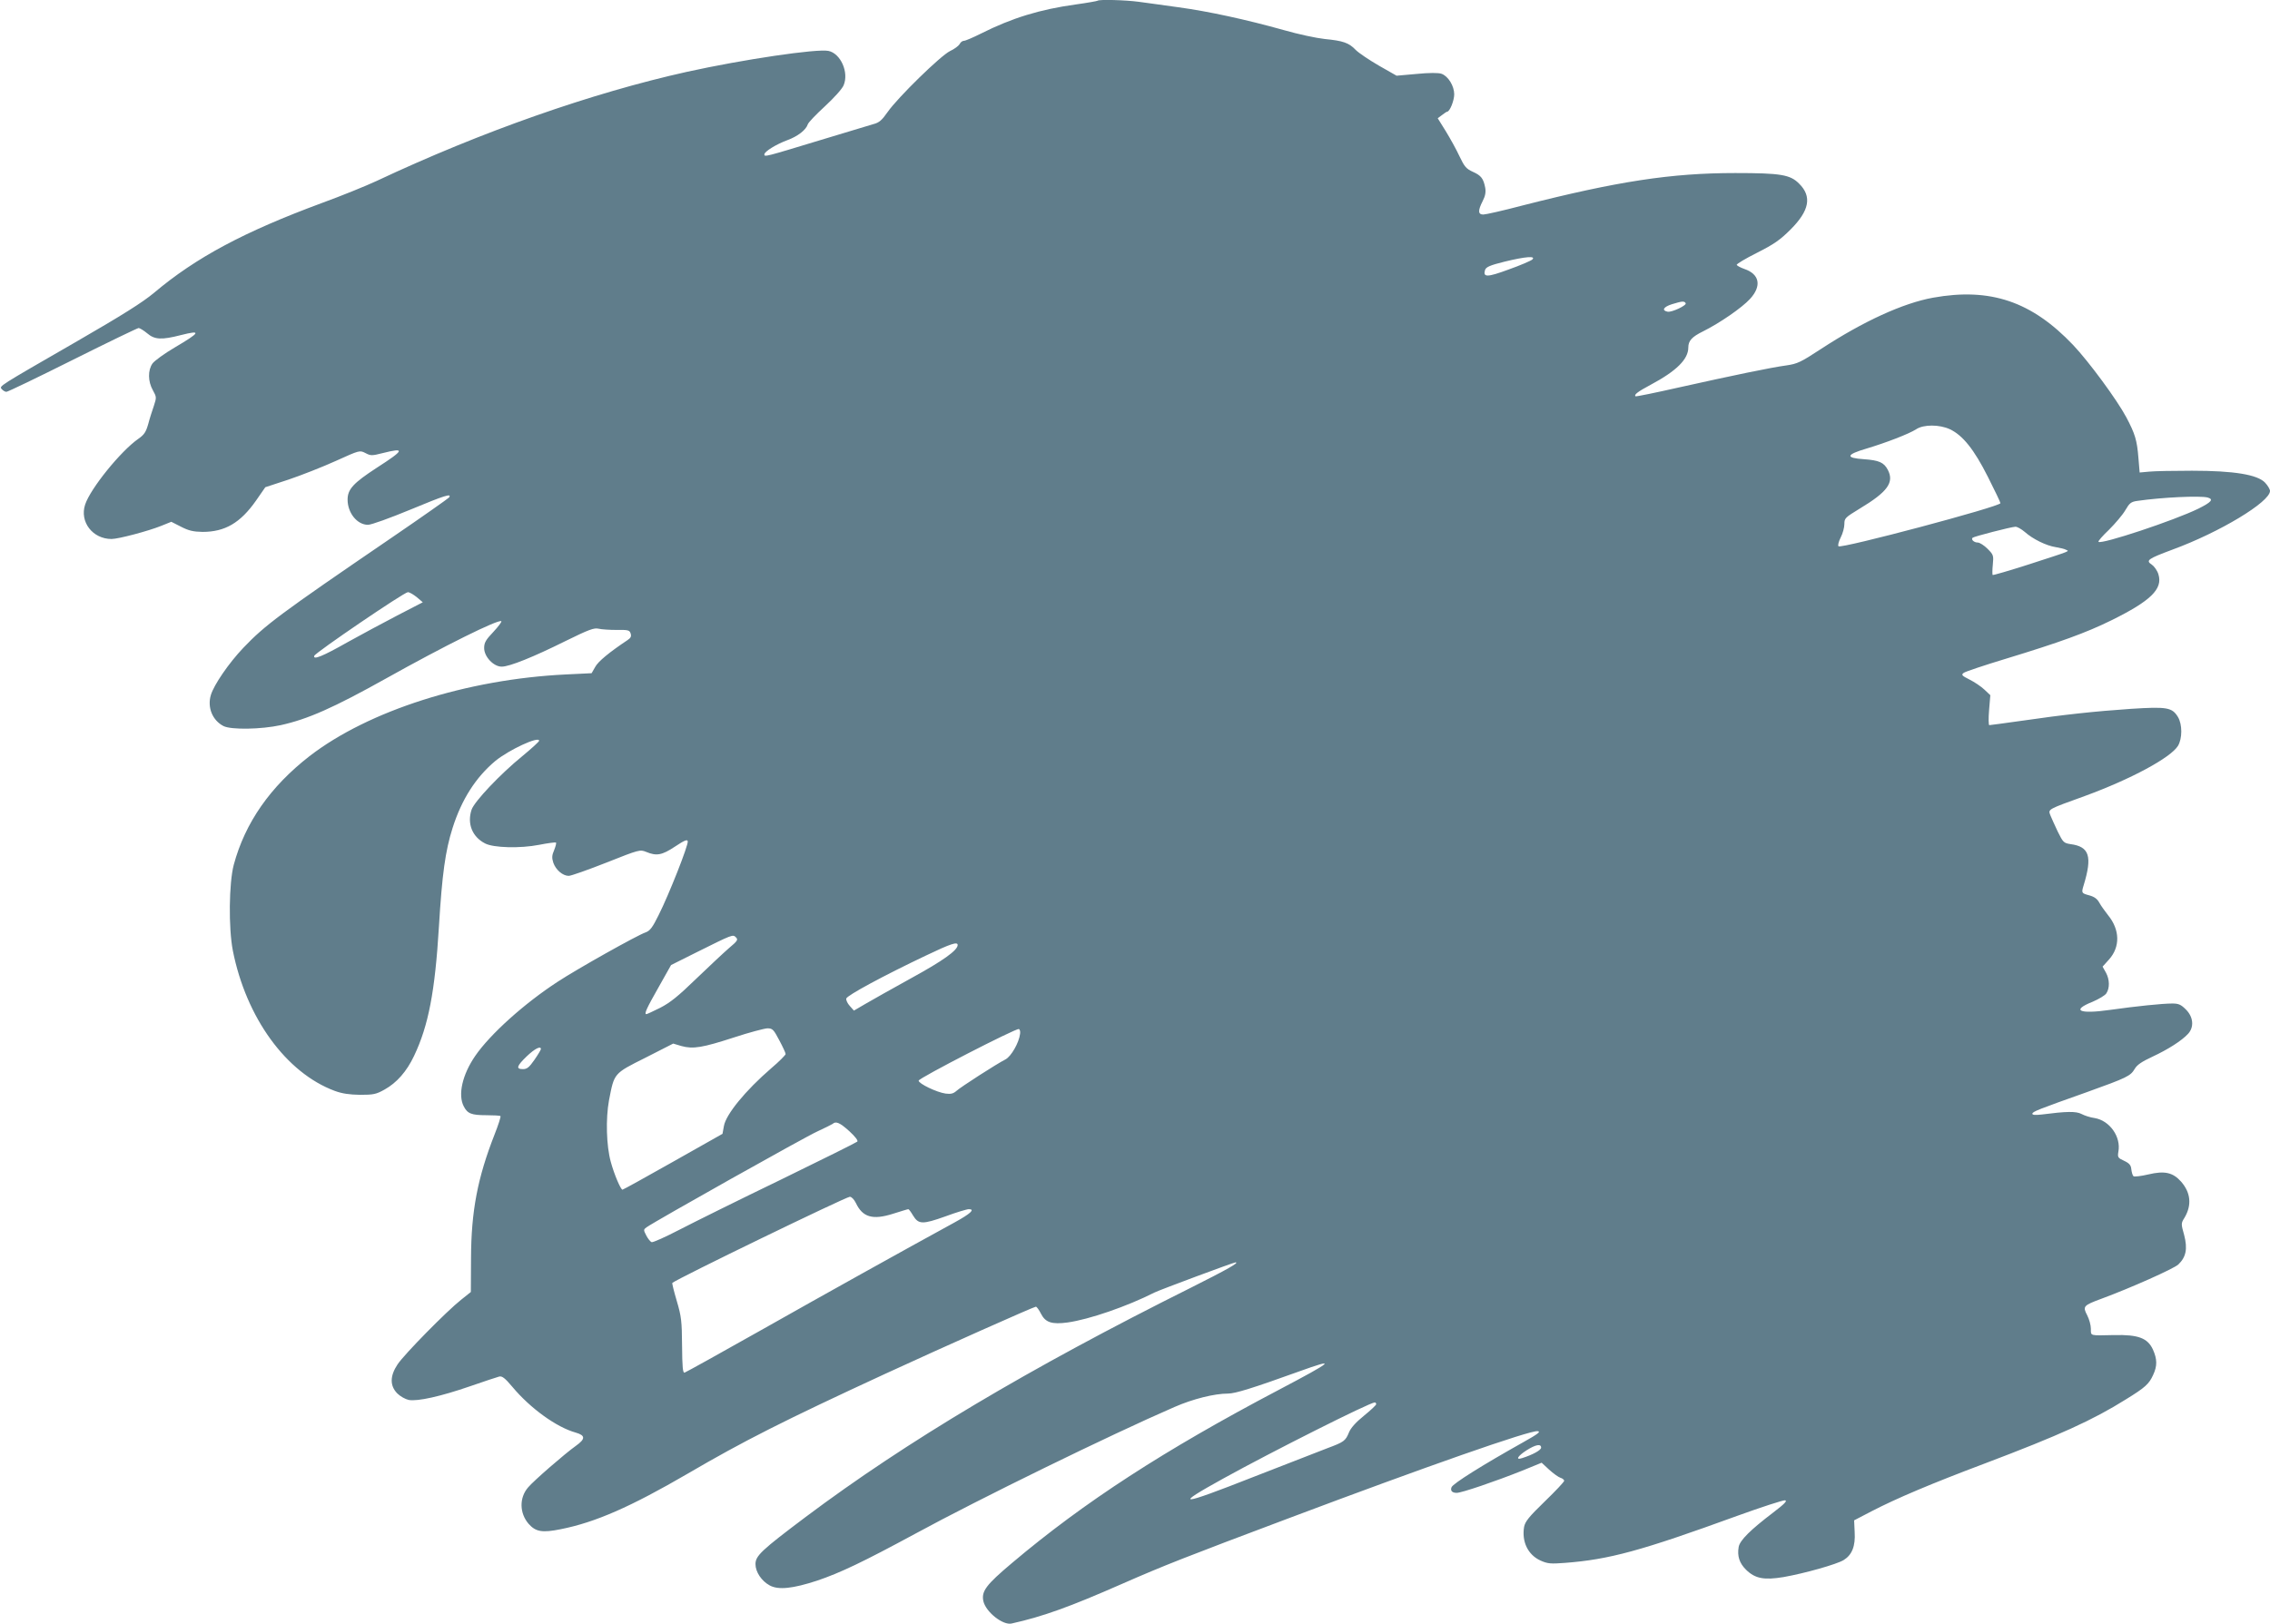 <?xml version="1.0" standalone="no"?>
<!DOCTYPE svg PUBLIC "-//W3C//DTD SVG 20010904//EN"
 "http://www.w3.org/TR/2001/REC-SVG-20010904/DTD/svg10.dtd">
<svg version="1.0" xmlns="http://www.w3.org/2000/svg"
 width="1280pt" height="916pt" viewBox="0 0 1280 916"
 preserveAspectRatio="xMidYMid meet">
<g transform="translate(0,916) scale(0.1,-0.1)"
fill="#607d8b" stroke="none">
<path d="M6189 9156 c-2 -2 -57 -12 -122 -21 -203 -28 -360 -76 -537 -165 -44
-22 -86 -40 -94 -40 -9 0 -20 -8 -25 -19 -6 -10 -30 -28 -54 -39 -52 -25 -294
-261 -352 -344 -32 -46 -48 -60 -80 -68 -22 -7 -159 -48 -305 -92 -306 -93
-310 -94 -310 -79 0 16 66 57 131 81 57 21 104 57 114 89 3 10 46 55 96 101
52 48 98 99 106 119 31 73 -17 180 -86 194 -66 13 -479 -48 -797 -118 -536
-119 -1160 -338 -1749 -615 -60 -28 -200 -85 -310 -125 -438 -162 -710 -307
-947 -507 -65 -54 -176 -124 -434 -273 -449 -259 -439 -252 -424 -270 7 -8 19
-15 26 -15 8 0 176 81 374 180 198 99 366 180 372 180 7 -1 29 -14 48 -30 42
-36 81 -38 190 -10 118 30 111 16 -35 -70 -58 -34 -114 -75 -125 -90 -27 -38
-26 -102 2 -151 21 -38 21 -41 6 -87 -9 -26 -24 -72 -32 -103 -13 -46 -23 -61
-56 -84 -99 -69 -270 -280 -300 -371 -32 -97 42 -194 149 -194 39 0 208 45
280 74 l57 23 55 -28 c43 -22 68 -28 121 -29 126 0 213 50 302 177 l52 75 131
43 c71 24 191 71 266 105 135 61 135 61 167 45 30 -16 37 -16 96 -1 131 33
126 19 -31 -82 -132 -86 -165 -121 -165 -180 0 -75 54 -142 115 -142 19 0 124
38 240 86 195 81 234 93 217 68 -4 -5 -151 -109 -327 -229 -627 -428 -710
-490 -833 -619 -82 -86 -166 -209 -183 -266 -21 -70 9 -143 71 -175 43 -22
213 -19 323 5 153 34 296 97 595 264 327 183 635 336 649 322 3 -3 -17 -30
-45 -60 -43 -45 -52 -61 -52 -91 0 -49 53 -105 99 -105 44 0 178 54 361 145
130 64 160 75 185 69 17 -4 62 -7 102 -7 65 1 73 -1 79 -20 5 -16 1 -25 -17
-37 -102 -68 -167 -121 -183 -152 l-20 -35 -145 -7 c-558 -27 -1113 -204
-1446 -461 -221 -172 -363 -375 -427 -613 -27 -103 -30 -355 -5 -484 75 -378
300 -689 575 -791 41 -15 81 -21 142 -22 76 0 91 3 139 30 68 38 124 101 166
190 81 170 118 363 140 729 18 296 36 427 77 556 51 161 131 286 241 378 77
63 247 142 247 114 0 -5 -43 -44 -95 -87 -123 -100 -270 -255 -286 -302 -26
-79 4 -153 76 -190 47 -25 198 -29 305 -8 50 10 93 15 95 13 3 -3 -2 -22 -10
-42 -13 -30 -14 -44 -5 -72 14 -40 53 -74 87 -74 13 0 109 34 213 75 186 74
189 74 224 60 58 -24 88 -19 162 30 54 36 70 42 72 30 5 -20 -107 -303 -164
-416 -35 -71 -49 -89 -74 -98 -47 -16 -382 -204 -495 -278 -189 -123 -381
-296 -465 -418 -73 -106 -99 -220 -65 -285 21 -41 43 -50 128 -50 40 0 76 -2
79 -5 3 -3 -12 -50 -33 -103 -96 -245 -132 -432 -133 -698 l-1 -191 -55 -44
c-80 -63 -320 -307 -358 -364 -44 -66 -44 -121 -2 -164 17 -17 46 -33 65 -37
50 -9 180 20 345 77 80 28 154 52 165 55 16 4 33 -9 74 -58 101 -121 249 -228
357 -258 56 -16 56 -36 1 -75 -62 -44 -238 -197 -269 -234 -51 -59 -49 -146 3
-206 40 -45 77 -51 181 -30 196 39 394 126 717 314 313 183 542 299 1116 564
321 148 835 377 846 377 5 0 18 -18 29 -40 25 -49 61 -61 150 -49 122 17 336
91 490 169 30 15 446 170 457 170 24 0 -47 -40 -250 -142 -918 -458 -1606
-868 -2174 -1294 -250 -188 -283 -219 -283 -266 0 -44 34 -95 80 -120 49 -27
131 -18 268 27 130 44 258 105 552 264 358 195 1100 558 1462 715 105 46 226
76 303 76 40 0 137 30 398 124 219 79 201 62 -114 -104 -644 -339 -1096 -632
-1503 -976 -146 -123 -173 -159 -161 -215 14 -61 110 -137 159 -126 179 40
328 94 626 225 235 103 352 149 940 370 770 290 1356 495 1400 490 20 -2 4
-15 -80 -62 -232 -130 -396 -233 -405 -254 -8 -20 3 -32 29 -32 28 0 216 64
369 125 l110 45 42 -39 c23 -21 52 -42 64 -46 11 -3 21 -11 21 -17 0 -6 -49
-58 -110 -117 -90 -87 -110 -113 -116 -143 -14 -84 22 -158 93 -190 40 -18 58
-19 137 -13 249 19 427 67 971 265 138 50 259 89 270 88 15 -2 -1 -19 -65 -68
-129 -98 -189 -157 -196 -195 -9 -51 4 -92 42 -129 51 -50 102 -59 211 -41
119 21 300 72 339 96 47 29 67 78 62 158 l-3 66 100 52 c137 71 332 154 635
268 423 160 612 246 797 362 109 67 131 87 154 138 24 51 23 89 -1 143 -30 65
-82 85 -219 82 -139 -3 -131 -6 -131 35 0 20 -9 54 -21 77 -26 50 -22 55 81
93 165 61 407 169 433 193 44 42 53 89 33 166 -18 64 -18 66 2 98 42 71 35
141 -19 203 -46 52 -93 63 -185 41 -42 -10 -80 -14 -84 -10 -5 5 -10 22 -12
39 -2 23 -11 34 -41 48 -35 16 -37 20 -32 51 16 84 -49 176 -134 190 -24 3
-57 14 -74 23 -31 16 -84 15 -224 -3 -35 -4 -53 -3 -53 4 0 12 31 24 307 122
228 82 246 91 270 131 13 23 40 41 100 69 88 41 165 90 201 129 35 38 30 95
-12 137 -28 28 -41 34 -77 34 -56 0 -202 -15 -351 -36 -175 -25 -221 -3 -98
46 35 15 70 36 77 47 20 30 19 78 -2 117 l-19 34 36 40 c64 71 62 168 -5 250
-17 22 -40 53 -49 70 -12 22 -28 34 -57 42 -44 12 -45 13 -32 56 50 164 33
219 -74 233 -38 6 -42 10 -72 71 -17 36 -36 78 -42 93 -12 33 -17 31 194 107
262 96 484 216 526 283 25 42 25 121 0 163 -33 54 -61 59 -265 46 -204 -14
-374 -32 -621 -68 -93 -13 -173 -24 -178 -24 -4 0 -5 38 -1 85 l7 84 -34 32
c-18 17 -55 42 -83 56 -44 22 -48 27 -33 38 9 7 117 43 239 80 302 92 451 146
593 216 223 110 291 177 266 259 -6 21 -23 45 -37 55 -37 24 -23 33 116 85
267 98 550 269 550 331 0 9 -12 30 -28 47 -43 45 -174 67 -412 67 -102 0 -210
-2 -240 -5 l-55 -5 -7 83 c-8 100 -19 135 -68 228 -52 98 -211 314 -300 408
-234 246 -467 325 -790 267 -170 -31 -393 -133 -633 -290 -113 -74 -132 -83
-194 -92 -89 -12 -304 -57 -605 -124 -133 -30 -244 -53 -246 -50 -9 9 13 26
86 65 146 78 212 144 212 210 0 38 20 60 83 91 96 48 219 133 265 183 67 73
54 140 -32 169 -22 8 -41 18 -43 23 -2 5 50 36 114 68 97 49 131 73 190 132
106 106 121 186 48 258 -50 51 -104 60 -360 60 -361 0 -663 -46 -1204 -184
-106 -28 -204 -50 -217 -50 -30 0 -31 22 -4 75 15 29 19 50 15 75 -10 53 -23
70 -70 91 -37 17 -47 28 -75 87 -17 37 -52 100 -77 141 l-46 74 24 18 c13 10
26 19 29 19 15 0 40 63 40 98 0 47 -34 103 -72 116 -17 6 -69 6 -140 -1 l-113
-10 -100 57 c-55 32 -113 71 -130 88 -39 41 -72 52 -175 62 -47 5 -150 27
-230 50 -214 60 -426 106 -595 129 -82 12 -184 25 -225 31 -74 10 -223 14
-231 6z m2451 -1460 c-8 -7 -68 -33 -133 -56 -122 -45 -146 -45 -133 -2 6 16
28 26 109 46 119 29 180 34 157 12z m865 -246 c8 -12 -79 -53 -102 -48 -35 7
-23 27 24 42 59 18 70 19 78 6z m1490 -711 c72 -34 136 -113 214 -268 39 -77
71 -144 71 -149 0 -19 -898 -258 -913 -243 -5 5 1 27 12 49 12 23 21 57 21 76
0 33 4 37 86 87 158 95 196 148 159 219 -22 42 -50 54 -135 60 -106 7 -101 26
15 60 110 33 240 83 280 109 42 28 132 27 190 0z m1453 -385 c36 -10 22 -26
-52 -63 -137 -67 -547 -203 -563 -187 -4 3 23 34 59 68 35 35 77 84 92 110 24
41 32 48 69 53 137 20 352 30 395 19z m-1031 -194 c46 -41 122 -78 175 -86 24
-4 50 -10 58 -15 18 -9 38 -2 -212 -83 -109 -35 -199 -61 -202 -59 -2 3 -2 29
1 58 5 52 4 56 -30 90 -19 19 -44 35 -55 35 -21 0 -39 17 -29 27 7 7 216 61
241 62 10 1 34 -13 53 -29z m-9067 -368 l34 -29 -145 -75 c-79 -41 -205 -109
-279 -150 -141 -80 -196 -102 -188 -77 6 18 507 359 528 359 9 0 31 -13 50
-28z m1760 -1980 c-30 -26 -113 -104 -185 -173 -102 -99 -146 -134 -202 -163
-40 -20 -75 -36 -78 -36 -14 0 0 31 67 149 l72 128 140 70 c209 104 208 104
226 86 13 -13 9 -20 -40 -61z m1290 18 c0 -30 -83 -89 -260 -186 -107 -59
-224 -125 -260 -146 l-65 -38 -23 26 c-13 14 -22 33 -20 42 3 17 210 129 448
242 142 68 180 80 180 60z m-1006 -537 c20 -37 36 -72 36 -78 0 -5 -36 -42
-81 -80 -146 -126 -256 -261 -267 -326 l-8 -44 -278 -157 c-154 -87 -282 -158
-286 -158 -10 0 -47 87 -66 157 -25 91 -29 243 -10 347 30 154 25 150 205 240
l157 80 47 -14 c66 -18 118 -9 297 49 85 28 169 50 187 51 29 0 35 -6 67 -67z
m1358 36 c-6 -50 -50 -127 -82 -144 -51 -26 -253 -156 -277 -178 -17 -15 -31
-19 -61 -15 -50 7 -152 56 -152 73 0 14 548 296 565 291 6 -2 9 -14 7 -27z
m-2702 -86 c0 -4 -16 -31 -36 -60 -30 -43 -42 -53 -65 -53 -41 0 -36 17 21 72
45 43 80 61 80 41z m1739 -463 c34 -31 51 -54 45 -59 -5 -5 -200 -102 -434
-216 -234 -113 -490 -240 -569 -281 -79 -41 -150 -73 -157 -70 -7 3 -21 20
-30 38 -16 31 -16 33 2 46 49 35 898 512 964 541 41 19 79 38 85 42 18 17 41
7 94 -41z m37 -405 c38 -81 95 -97 209 -61 44 14 83 26 87 26 3 0 15 -16 26
-35 31 -51 53 -52 182 -6 62 23 122 41 133 41 37 0 10 -25 -79 -74 -298 -163
-724 -400 -1090 -607 -232 -131 -427 -239 -434 -241 -10 -2 -13 32 -14 152 -1
139 -4 165 -30 253 -16 54 -27 99 -25 101 25 23 978 485 1001 486 10 0 24 -15
34 -35z m2934 -1135 c0 -5 -31 -34 -69 -65 -46 -37 -74 -69 -84 -93 -20 -49
-28 -55 -122 -90 -44 -17 -230 -89 -414 -161 -424 -167 -461 -169 -171 -9 275
152 824 428 852 428 4 0 8 -4 8 -10z m930 -245 c0 -14 -47 -40 -107 -59 -40
-13 -25 12 25 44 52 33 82 38 82 15z"/>
</g>
</svg>
